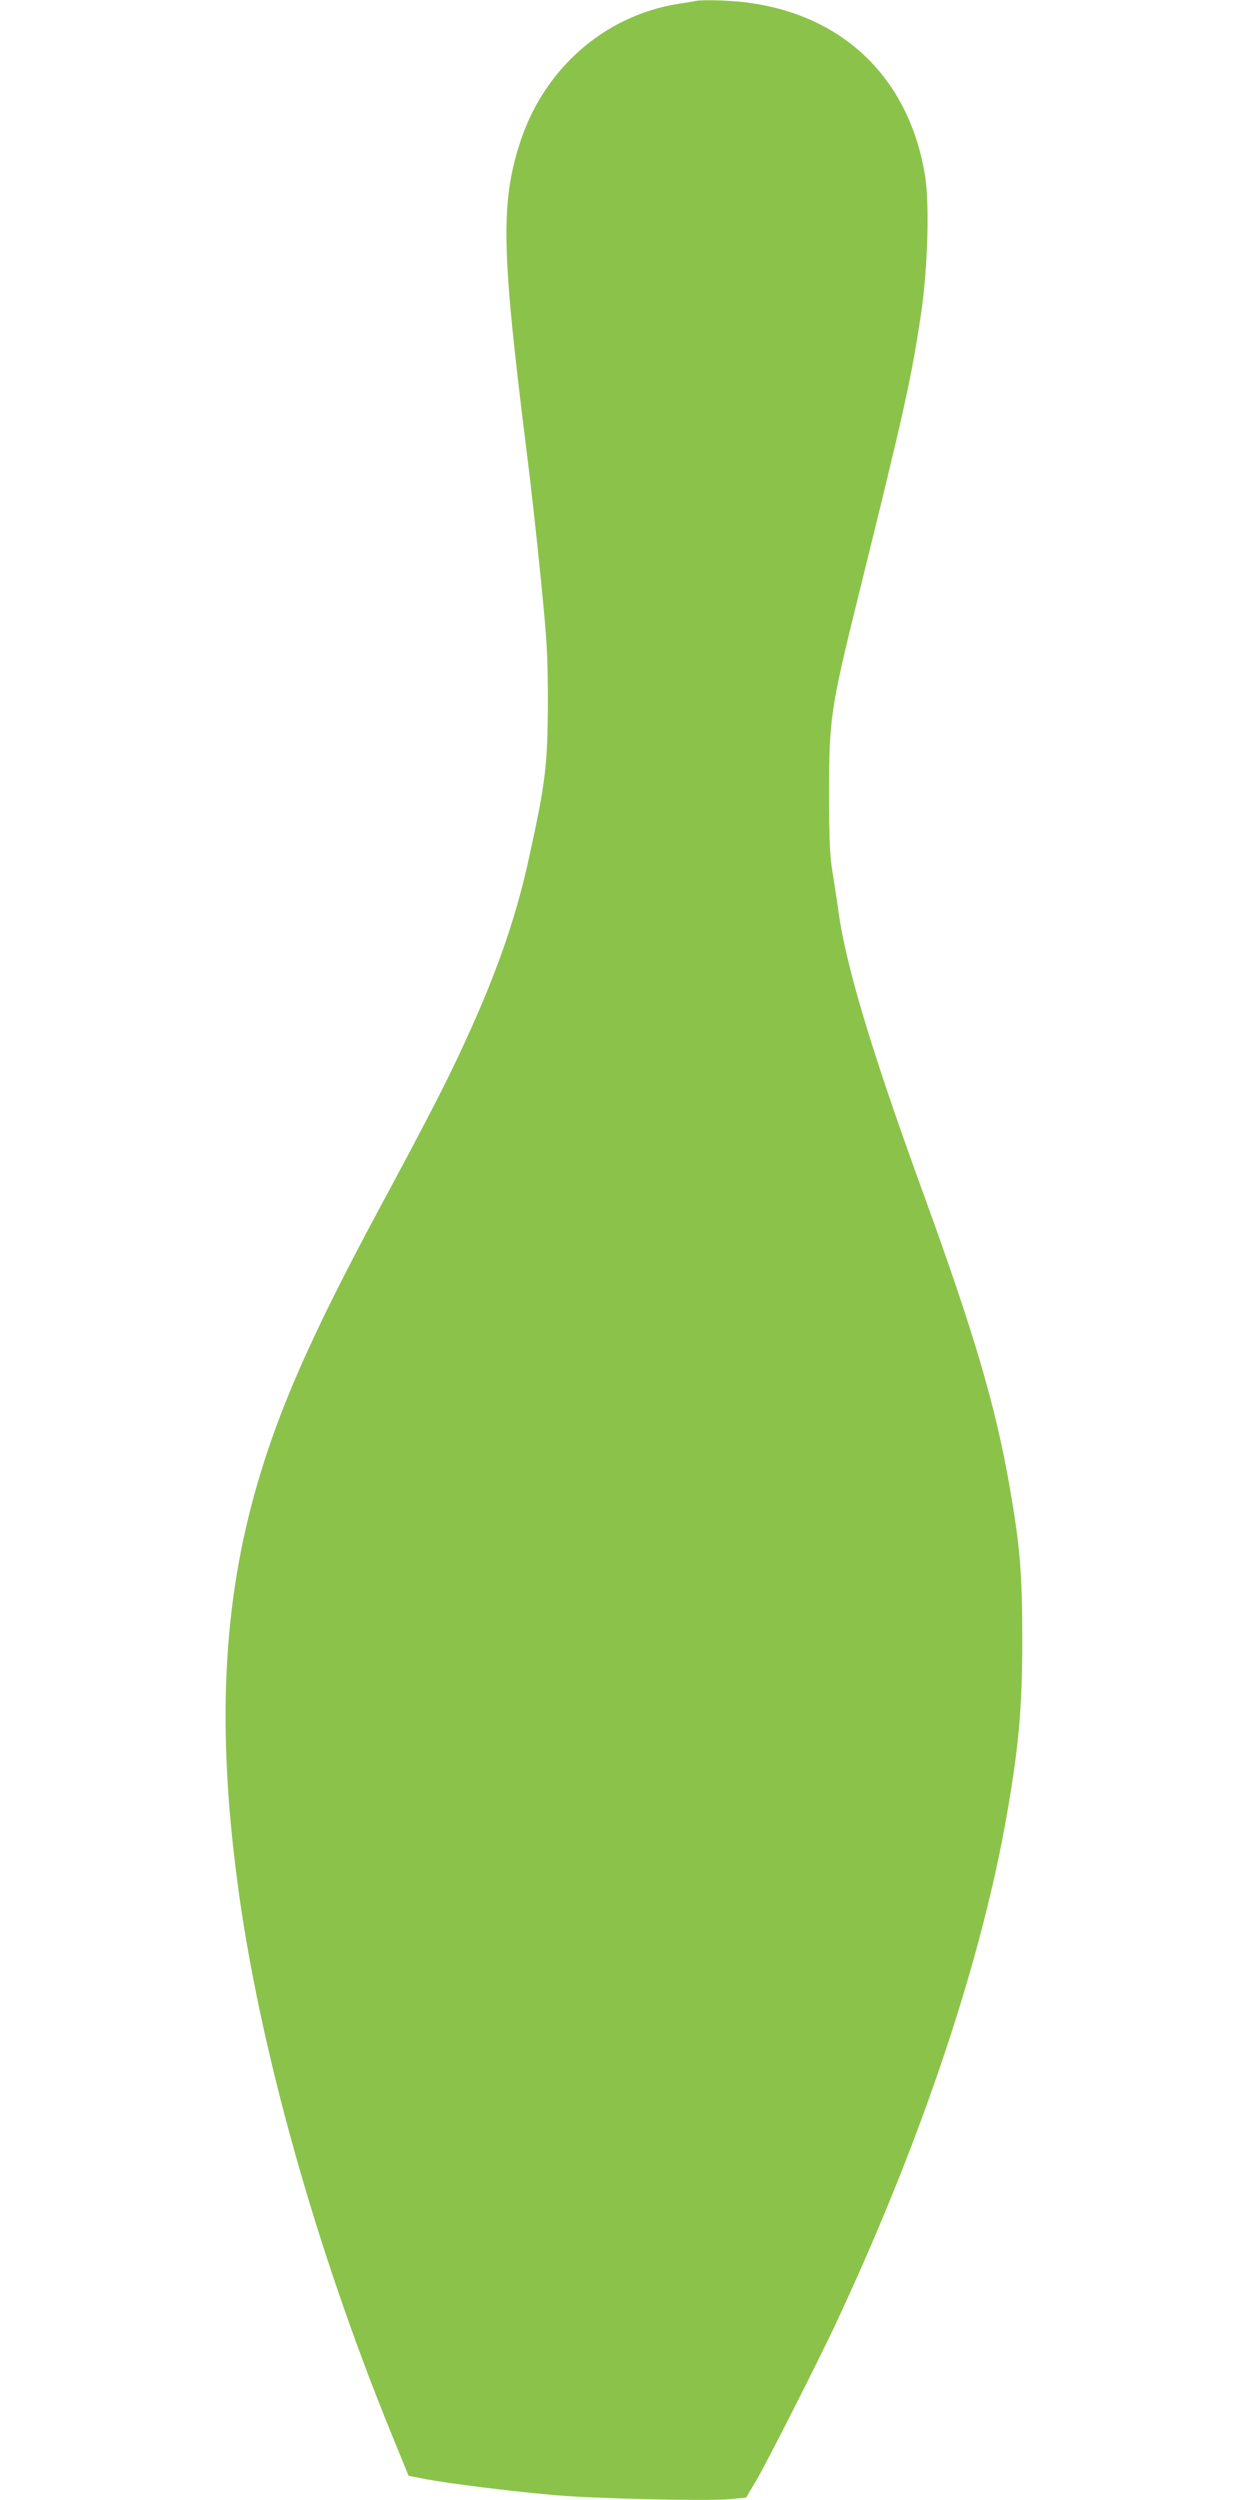 <?xml version="1.0" standalone="no"?>
<!DOCTYPE svg PUBLIC "-//W3C//DTD SVG 20010904//EN"
 "http://www.w3.org/TR/2001/REC-SVG-20010904/DTD/svg10.dtd">
<svg version="1.0" xmlns="http://www.w3.org/2000/svg"
 width="640pt" height="1280pt" viewBox="0 0 640 1280"
 preserveAspectRatio="xMidYMid meet">
<g transform="translate(0,1280) scale(0.1,-0.1)"
fill="#8bc34a" stroke="none">
<path d="M3560 12795 c-8 -2 -49 -9 -90 -15 -379 -62 -688 -335 -809 -715 -98
-306 -93 -551 34 -1565 20 -157 53 -451 73 -655 33 -329 37 -400 37 -640 -1
-324 -12 -412 -96 -795 -72 -330 -176 -621 -359 -1011 -88 -186 -170 -345
-425 -819 -327 -610 -497 -994 -609 -1383 -175 -604 -206 -1238 -100 -2037
110 -835 398 -1864 786 -2816 l90 -220 87 -17 c114 -22 433 -62 649 -81 203
-19 779 -32 905 -22 l87 8 54 91 c54 93 325 626 411 812 423 906 723 1793 860
2537 69 380 90 598 89 963 0 329 -12 470 -64 770 -74 422 -179 780 -450 1525
-261 718 -393 1158 -429 1438 -5 37 -18 117 -27 177 -15 88 -19 169 -19 410 0
385 7 435 149 1010 238 962 271 1111 322 1450 34 227 44 563 20 707 -80 488
-405 811 -889 882 -91 14 -243 19 -287 11z"/>
</g>
</svg>
